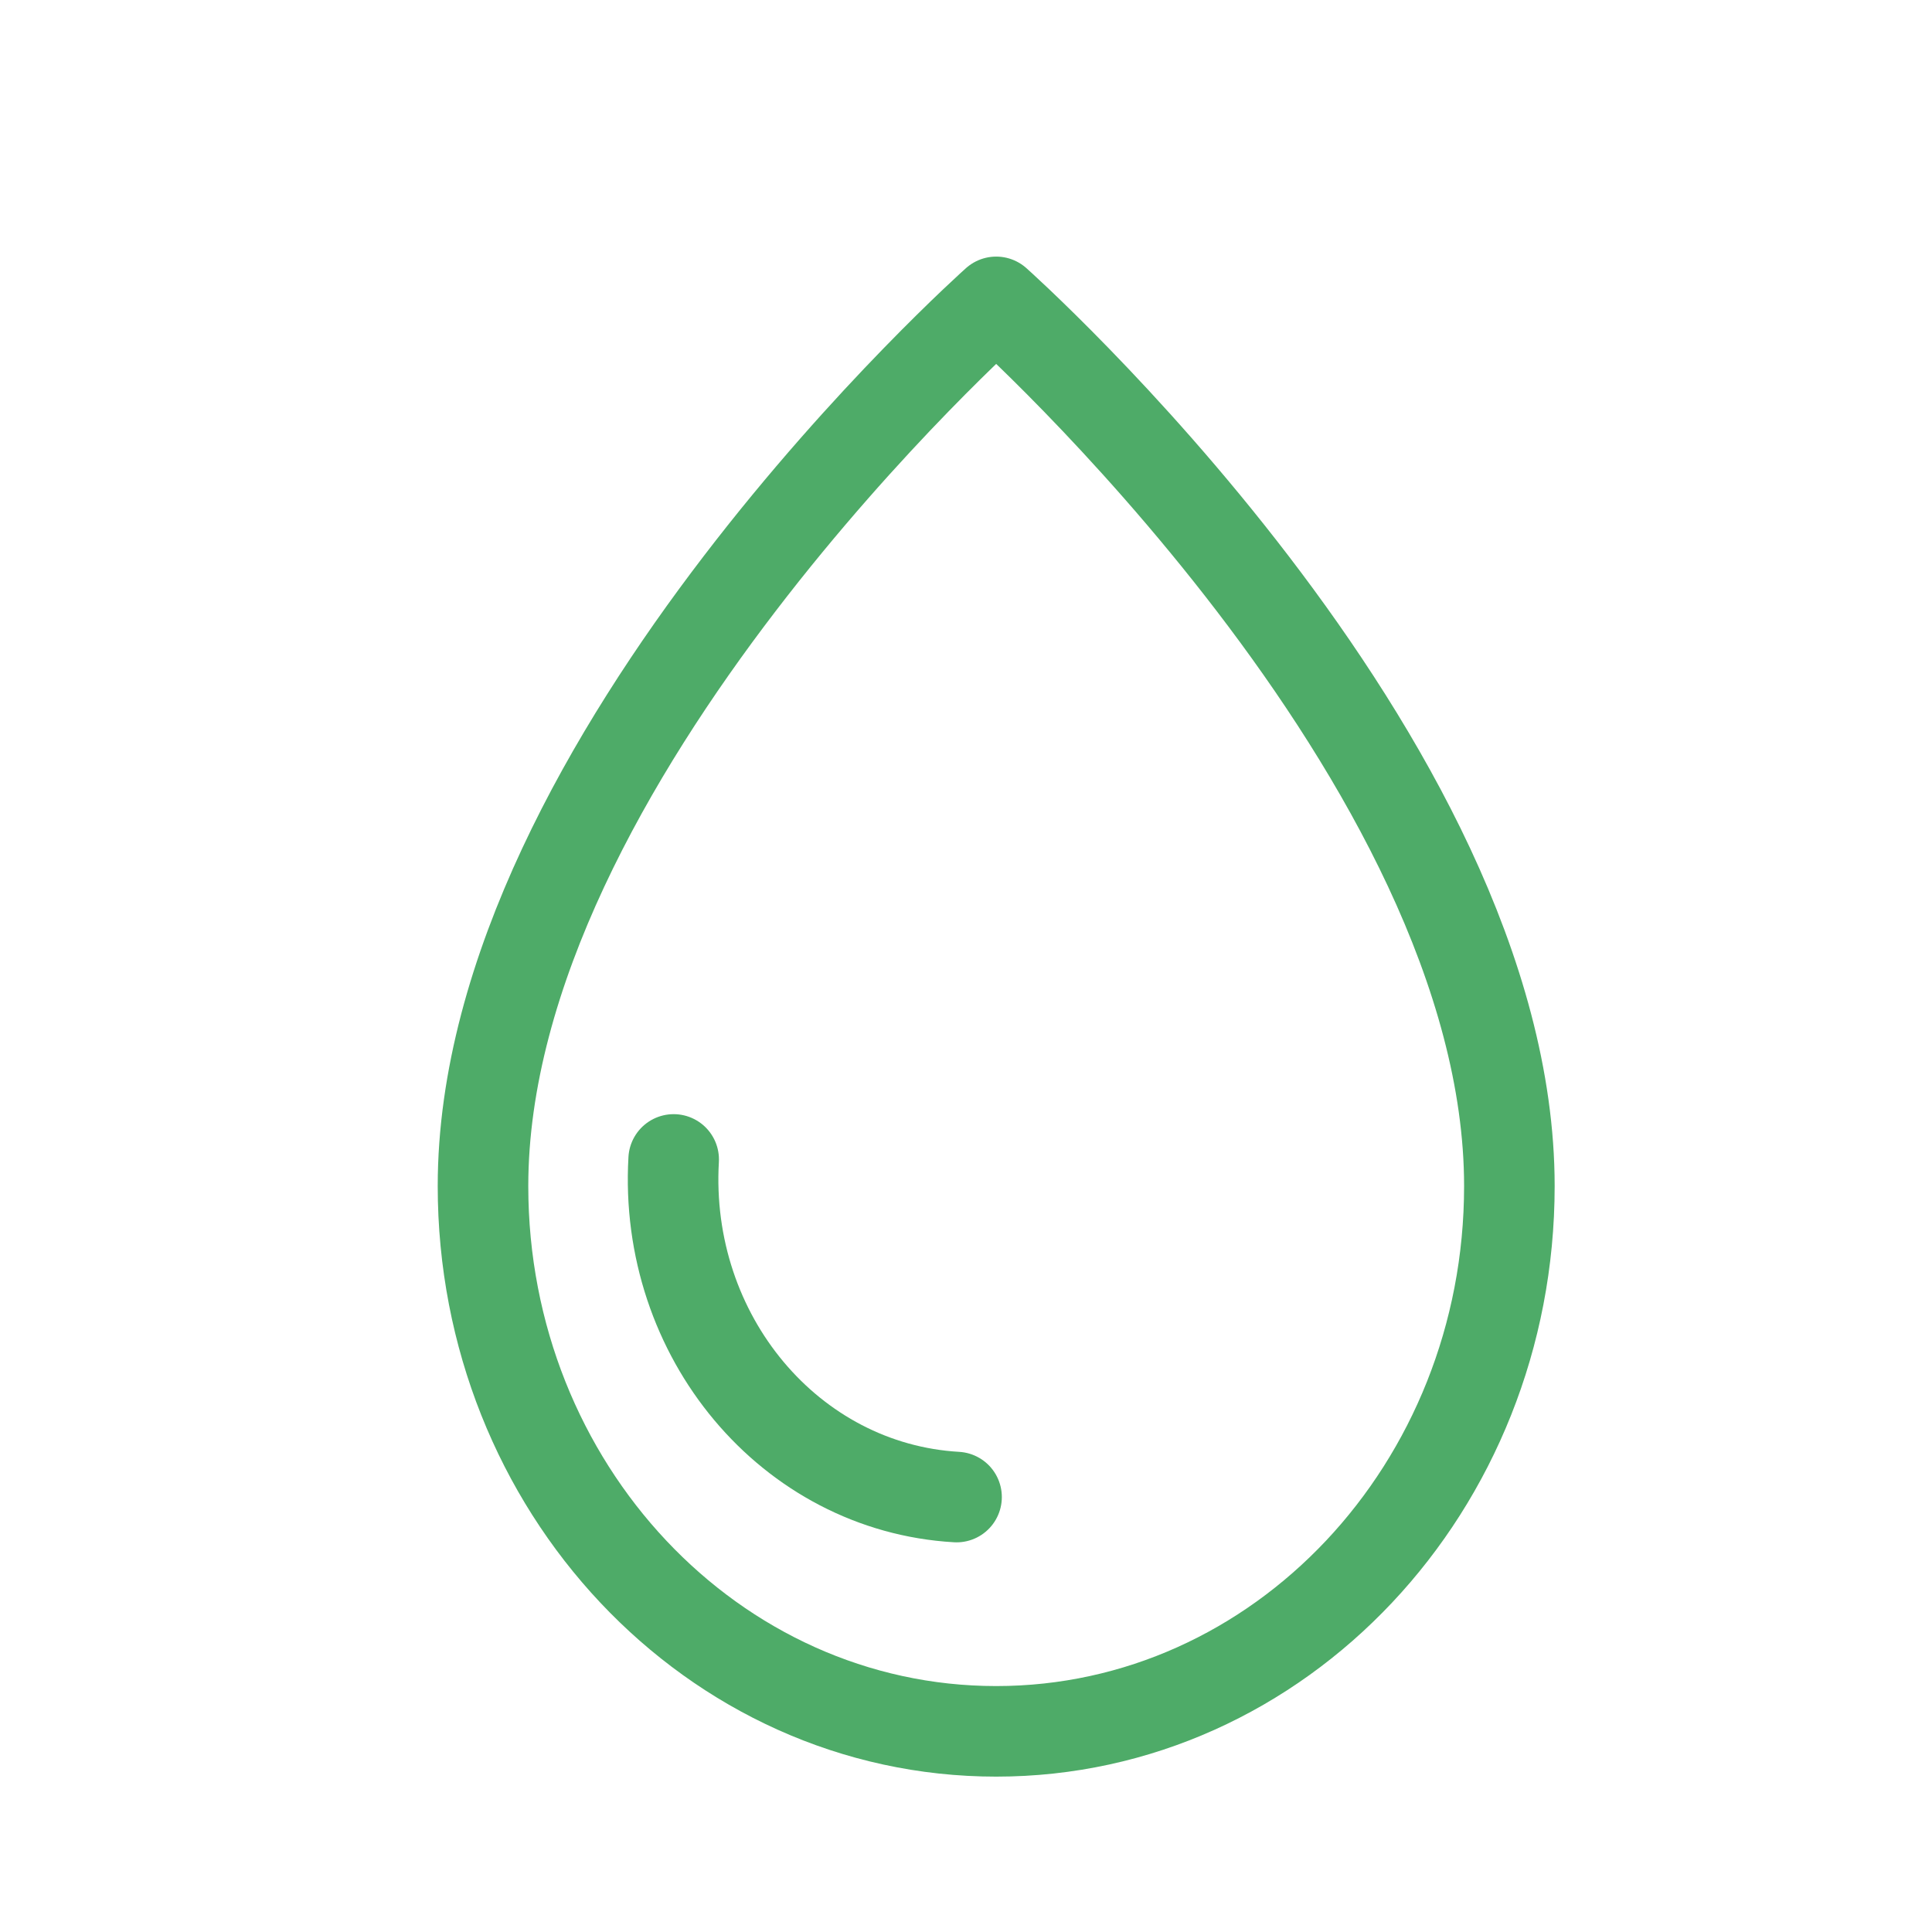 <?xml version="1.0" encoding="UTF-8"?> <svg xmlns="http://www.w3.org/2000/svg" width="64" height="64" viewBox="0 0 64 64" fill="none"><rect width="64" height="64" fill="white"></rect><path d="M50 39.291C50 49.266 42.389 57.353 33 57.353C23.611 57.353 16 49.266 16 39.291C16 25.133 33 10 33 10C33 10 50 25.133 50 39.291Z" stroke="#4EAB68" stroke-width="3" stroke-linejoin="round"></path><path d="M22.316 38.408C21.978 44.266 26.174 49.273 31.687 49.592" stroke="#4EAB68" stroke-width="3" stroke-linecap="round" stroke-linejoin="round"></path></svg> 